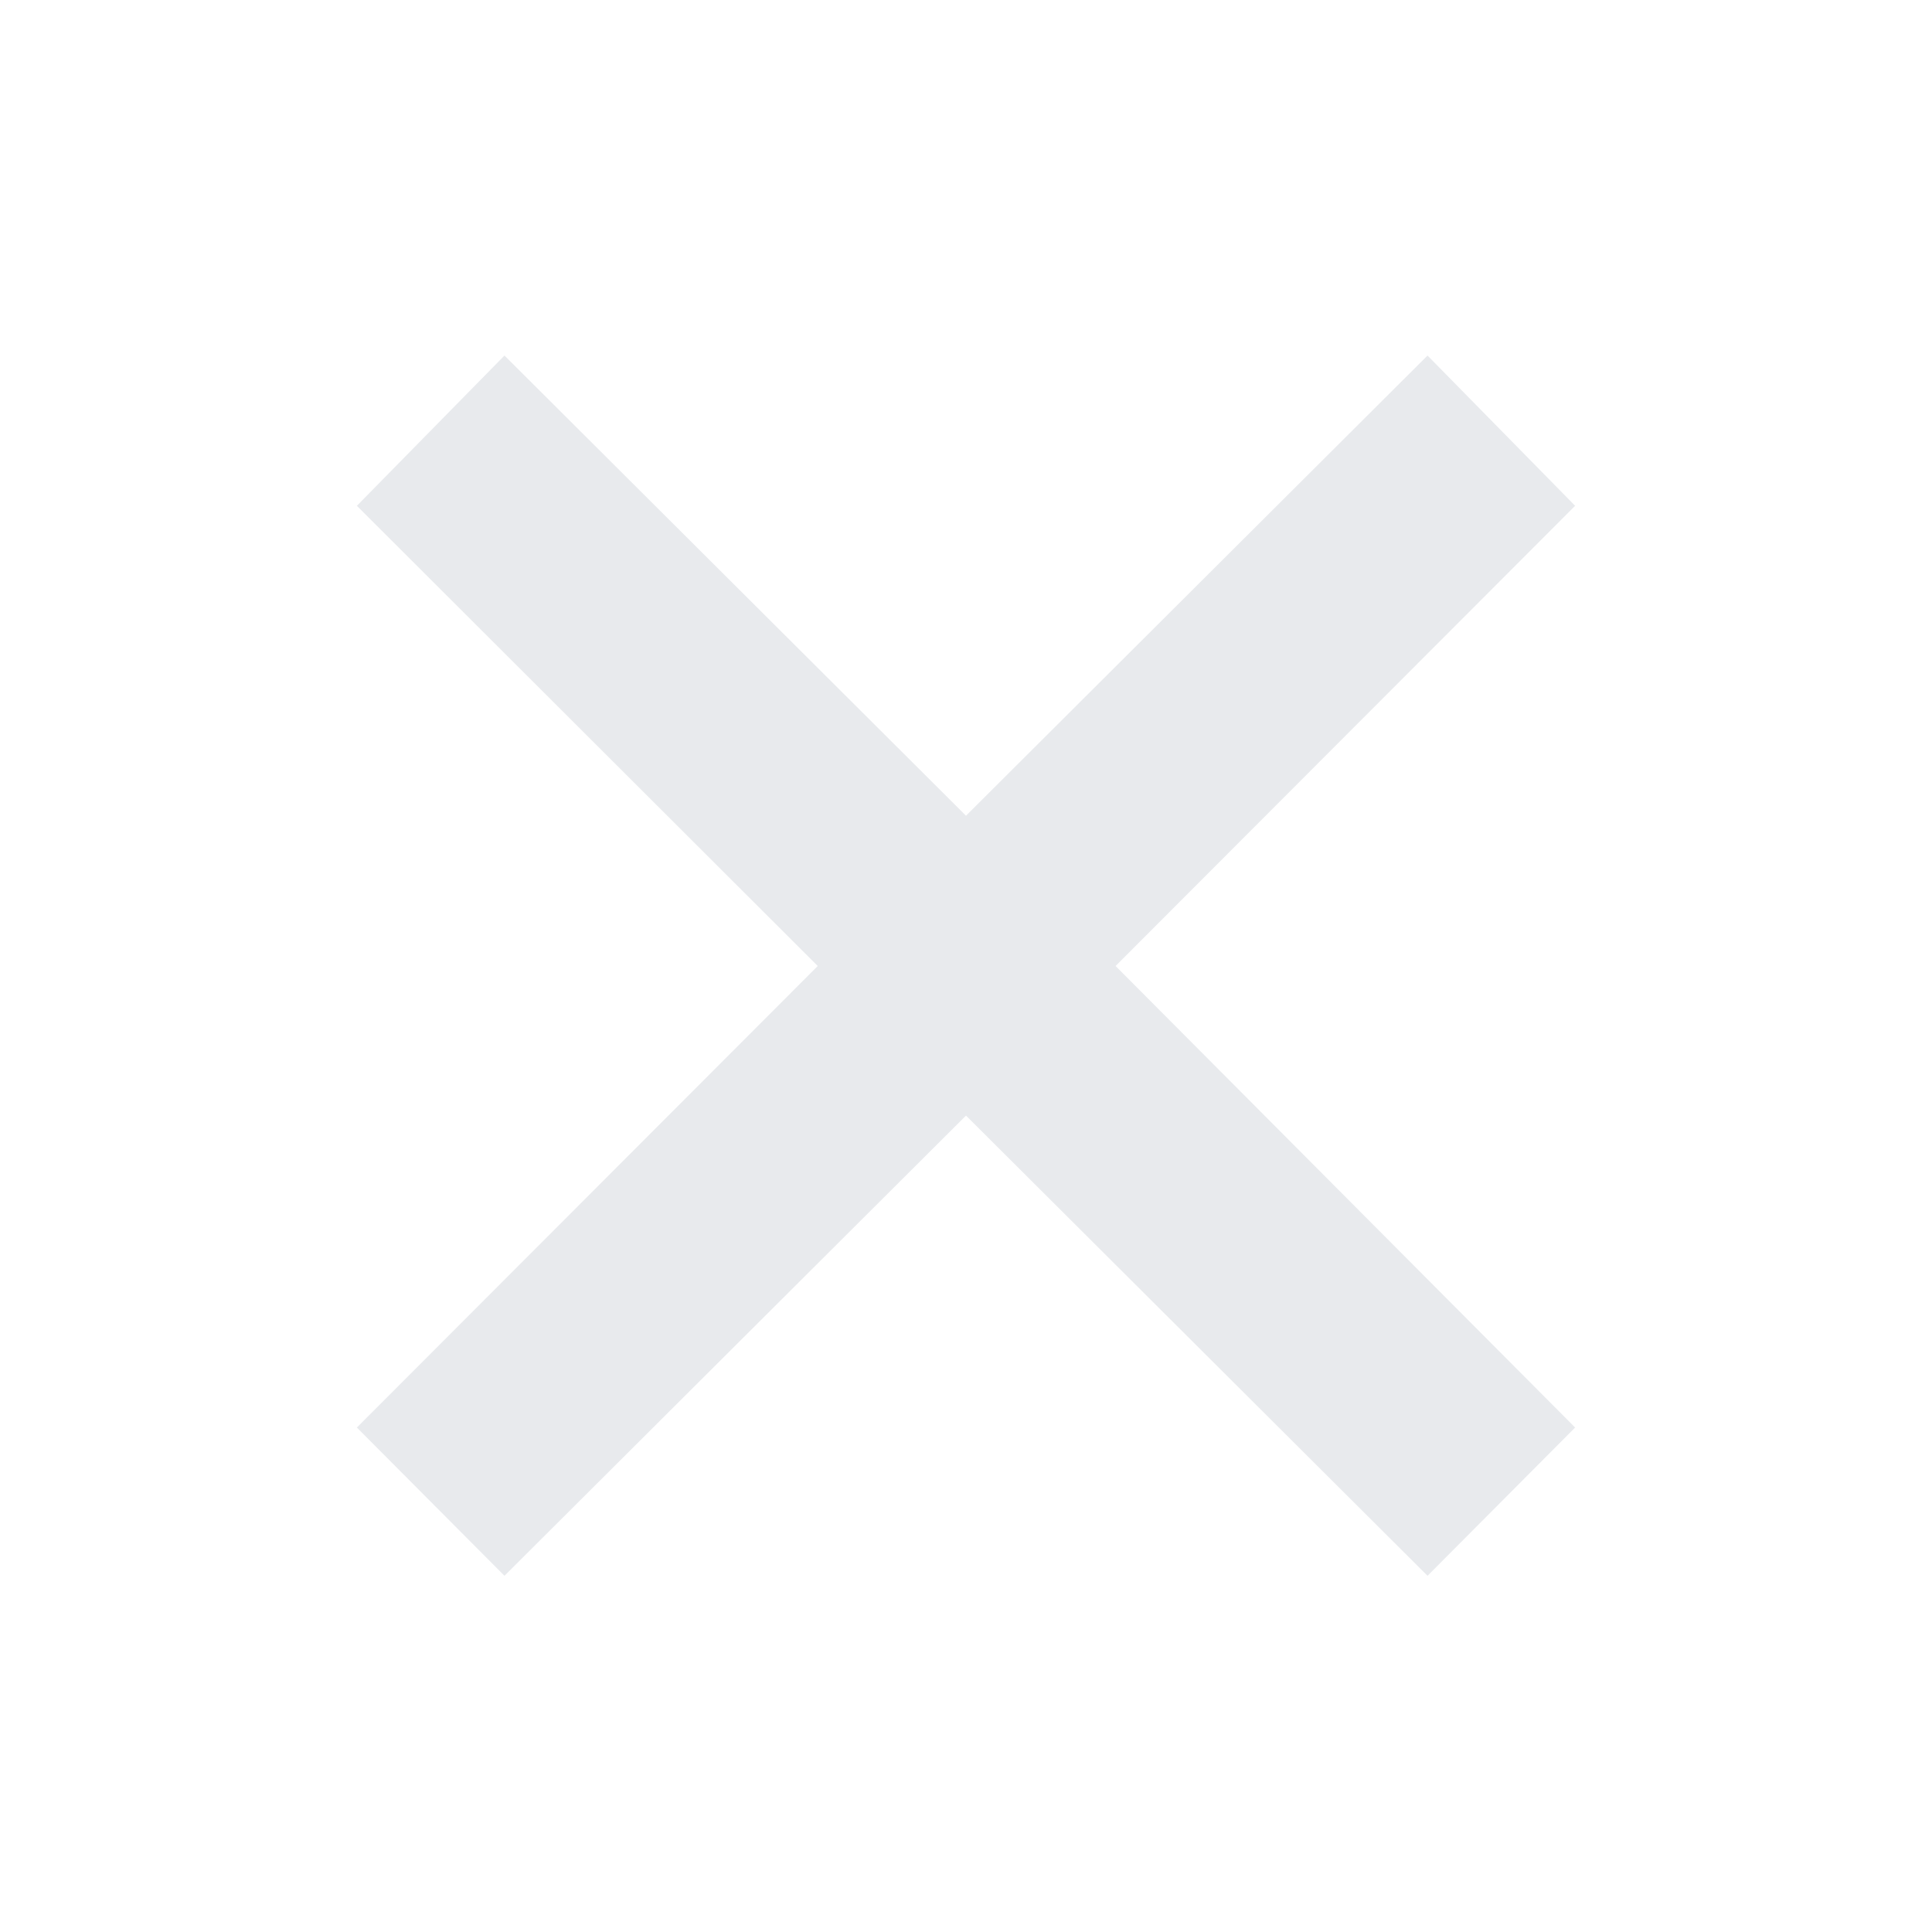<svg xmlns="http://www.w3.org/2000/svg" fill="#e8eaed" viewBox="0 -960 960 960"><path d="m250.67-177-73.34-73.67 229-229.33-229-228.67 73.34-74.66L480-554.67l229.33-228.66 73.34 74.66L554.33-480l228.34 229.33L709.33-177 480-405.67 250.67-177Z"></path></svg>
